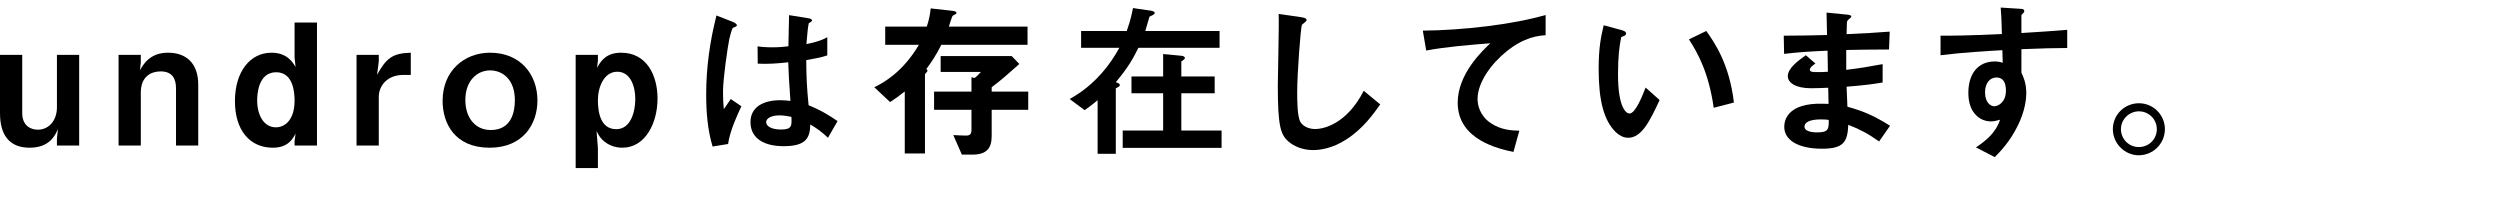 <?xml version="1.0" encoding="UTF-8"?>
<svg id="_レイヤー_1" data-name="レイヤー 1" xmlns="http://www.w3.org/2000/svg" viewBox="0 0 338 28">
  <defs>
    <style>
      .cls-1 {
        stroke-width: 0px;
      }
    </style>
  </defs>
  <path class="cls-1" d="m7.697,19.674v-.956l.137-1.276c-.342.774-1.071,2.528-3.826,2.528-2.847,0-4.008-1.844-4.008-4.668v-7.88h3.006v7.88c0,1.662,1.116,2.232,2.095,2.232,1.594,0,2.596-1.344,2.596-3.006v-7.106h3.006v12.253h-3.006Z"/>
  <path class="cls-1" d="m23.796,19.674v-7.743c0-1.367-.569-2.278-2.072-2.278-1.23,0-2.687.615-2.687,2.87v7.151h-3.007V7.421h3.007v1.025l-.115,1.048c.478-.843,1.389-2.369,3.781-2.369,2.596,0,4.099,1.548,4.099,4.327v8.222h-3.006Z"/>
  <path class="cls-1" d="m39.826,19.674v-.615l.137-1.001c-.387.728-1.025,1.912-3.074,1.912-3.143,0-5.125-2.391-5.125-6.286,0-4.031,2.073-6.559,4.942-6.559,2.119,0,2.892,1.321,3.257,1.936l-.137-1.276V3.049h3.03v16.625h-3.03Zm-2.482-9.907c-2.482,0-2.573,3.098-2.573,3.804,0,2.026.911,3.643,2.528,3.643,1.207,0,2.528-.979,2.528-3.621,0-1.048-.159-3.826-2.482-3.826Z"/>
  <path class="cls-1" d="m54.49,10.132c-2.118,0-3.279,1.458-3.279,2.961v6.581h-3.007V7.421h3.007v.888l-.228,1.799c1.23-2.209,2.05-2.915,4.555-2.983v3.006h-1.048Z"/>
  <path class="cls-1" d="m66.194,19.97c-4.736,0-6.354-3.325-6.354-6.331,0-4.077,2.938-6.513,6.422-6.513,4.077,0,6.4,2.915,6.4,6.468,0,3.143-1.914,6.377-6.468,6.377Zm.068-10.453c-1.685,0-3.348,1.321-3.348,4.008,0,2.323,1.276,4.054,3.439,4.054,2.823,0,3.257-2.505,3.257-4.031,0-2.802-1.662-4.031-3.348-4.031Z"/>
  <path class="cls-1" d="m84.138,19.97c-1.048,0-2.004-.387-2.687-1.07-.342-.342-.501-.592-.797-1.185l.182,2.323v2.687h-3.006V7.421h3.006v.775l-.113.979c.433-.797,1.138-2.05,3.256-2.05,3.462,0,4.919,3.075,4.919,6.195,0,3.302-1.639,6.65-4.759,6.65Zm-.683-10.271c-1.799,0-2.619,2.073-2.619,3.849,0,1.548.319,3.917,2.482,3.917,1.982,0,2.573-2.414,2.573-4.077,0-1.731-.66-3.689-2.437-3.689Z"/>
  <path class="cls-1" d="m98.437,19.469l-2.095.342c-.683-2.278-.866-4.668-.866-7.06,0-3.598.501-7.174,1.389-10.658l2.209.865c.069.023.547.228.547.456,0,.046-.023.114-.092.159-.068.046-.364.16-.433.183-.159.114-.433,1.276-.501,1.548-.206,1.025-.843,5.307-.843,7.06,0,.251,0,1.458.114,2.391l.934-1.367,1.435.979c-.501,1.071-1.548,3.28-1.799,5.102Zm13.505-.843c-.82-.774-1.435-1.23-2.391-1.799-.045,1.754-.501,2.938-3.598,2.938-.66,0-4.486,0-4.486-3.279,0-2.05,1.799-2.938,4.009-2.938.455,0,.933.045,1.389.091-.183-2.71-.251-3.666-.296-5.216-1.48.16-2.71.251-4.123.183l-.023-2.346c.41.068.98.137,2.05.137.865,0,1.48-.069,2.119-.137.045-1.708.045-1.959.09-4.214l2.551.41c.478.069.546.183.546.319,0,.114-.205.228-.433.364-.137.57-.205,1.571-.319,2.824.637-.137,1.958-.41,2.823-.933v2.46c-.933.319-2.117.501-2.846.637.023,2.46.068,3.553.319,6.104.888.364,1.867.751,3.917,2.14l-1.298,2.255Zm-6.559-3.029c-1.07,0-1.799.387-1.799.911s.66,1.002,2.004,1.002c1.503,0,1.458-.524,1.412-1.708-.342-.069-.934-.206-1.617-.206Z"/>
  <path class="cls-1" d="m127.266,6.055c-.706,1.389-1.23,2.21-2.027,3.28.091.068.159.137.159.251,0,.091-.342.387-.342.478v10.681h-2.732v-8.381c-.752.592-1.139.888-1.982,1.435l-2.141-2.005c1.23-.592,3.849-2.027,6.035-5.739h-4.555v-2.46h5.625c.319-.979.433-1.639.524-2.46l2.869.319c.137.022.615.045.615.296,0,.091-.045.137-.228.228-.068.022-.273.114-.342.25-.068.115-.387,1.139-.456,1.367h10.636v2.46h-11.66Zm6.809,8.791v3.575c0,1.663-.751,2.482-2.573,2.482h-1.458l-1.161-2.641c.592.023,1.23.068,1.708.068.592,0,.751-.228.751-.797v-2.687h-5.056v-2.46h5.056v-1.936l.433.091c.365-.273.638-.592.843-.819h-5.443v-2.141h9.61l1.025,1.07c-1.116,1.002-2.528,2.255-3.734,3.143v.592h4.941v2.46h-4.941Z"/>
  <path class="cls-1" d="m153.907,6.465c-.615,1.253-1.298,2.573-3.051,4.646.319.113.546.205.546.387,0,.205-.387.365-.546.433v8.859h-2.46v-7.242c-.888.751-1.435,1.116-1.754,1.344l-2.027-1.503c.797-.456,2.46-1.389,4.305-3.462.933-1.048,1.731-2.209,2.414-3.462h-5.169v-2.278h6.171c.547-1.548.706-2.414.843-3.097l2.346.342c.159.023.592.091.592.319s-.501.387-.706.501c-.16.592-.433,1.48-.569,1.936h10.043v2.278h-10.977Zm-2.118,13.527v-2.346h5.466v-5.033h-4.281v-2.278h4.281v-3.029l2.414.228c.205.023.524.069.524.319,0,.16-.296.319-.478.456v2.027h4.509v2.278h-4.509v5.033h5.443v2.346h-13.368Z"/>
  <path class="cls-1" d="m182.052,18.831c-1.913,1.253-3.575,1.458-4.532,1.458-1.434,0-2.596-.524-3.325-1.162-1.07-.934-1.435-2.096-1.435-7.561,0-1.389.183-8.153.114-9.678l3.029.433c.546.068.751.228.751.364,0,.183-.273.365-.637.661-.182.592-.637,6.604-.637,9.11,0,1.047,0,3.256.433,4.031.046.068.546.956,2.004.956,1.275,0,4.327-.797,6.559-5.17l2.232,1.844c-.934,1.298-2.301,3.257-4.555,4.714Z"/>
  <path class="cls-1" d="m203.662,6.966c-2.004,1.617-3.895,4.145-3.895,6.422,0,.774.274,2.187,1.685,3.188,1.435,1.026,3.006,1.071,3.963,1.094l-.797,2.87c-1.844-.388-7.538-1.571-7.538-6.651,0-3.894,3.348-7.037,4.418-8.039-2.893.228-5.967.478-8.677.98l-.456-2.687c5.352-.046,12.162-.82,16.602-2.119v2.733c-.979.091-2.824.205-5.306,2.209Z"/>
  <path class="cls-1" d="m220.146,18.626c-.728,0-1.298-.387-1.685-.751-1.594-1.548-2.323-4.214-2.323-8.54,0-2.915.319-4.395.683-5.921l2.505.683c.16.046.524.159.524.433,0,.251-.274.342-.66.478-.251,1.253-.433,2.573-.433,5.078,0,4.441,1.093,5.261,1.548,5.261.819,0,1.753-2.414,2.186-3.507l1.89,1.685c-1.253,2.687-2.391,5.101-4.236,5.101Zm11.546-4.054c-.66-4.736-2.163-7.424-3.348-9.246l2.346-1.139c1.093,1.548,3.12,4.418,3.735,9.679l-2.733.706Z"/>
  <path class="cls-1" d="m254.054,19.127c-1.48-1.048-2.482-1.594-4.167-2.255-.092,2.323-.638,3.234-3.553,3.234-3.143,0-5.102-1.116-5.102-2.96,0-.66.228-3.303,5.352-3.12l.637.022-.045-2.186c-.41.022-1.663.068-2.323.068-2.095,0-3.143-.751-3.143-1.639,0-1.116,1.548-2.187,2.437-2.824l1.298,1.116c-.41.296-.751.546-.751.842,0,.319.478.319.865.319.751,0,1.047,0,1.571-.046l-.046-2.847c-2.619.114-3.917.206-5.875.433l-.046-2.46c2.596,0,3.826-.046,5.853-.092l-.068-3.029,2.778.274c.433.045.569.114.569.273,0,.092-.046.115-.296.319-.091.068-.251.205-.296.41,0,.023-.023.456-.045,1.639,2.915-.137,3.689-.182,5.83-.342l-.092,2.414c-2.528,0-4.645.045-5.784.068v2.687c1.981-.251,2.823-.387,4.919-.774v2.482c-.979.16-2.186.365-4.873.569.045,1.139.045,1.367.113,2.71,1.891.524,3.393,1.07,5.762,2.573l-1.48,2.118Zm-7.88-2.984c-1.48,0-2.209.387-2.209.98,0,.774,1.458.774,1.731.774,1.48,0,1.571-.41,1.548-1.685-.251-.046-.546-.069-1.071-.069Z"/>
  <path class="cls-1" d="m273.295,6.647v3.189c.251.546.66,1.344.66,2.778,0,.66-.136,2.346-1.162,4.395-1.047,2.118-2.277,3.393-3.097,4.236l-2.551-1.321c1.367-.889,2.755-2.073,3.257-3.735-.501.137-.842.228-1.23.228-.592,0-1.298-.205-1.867-.706-.934-.819-1.185-2.05-1.185-3.166,0-2.505,1.253-4.236,3.575-4.236.433,0,.752.069,1.07.183l-.045-1.708c-2.027.114-5.466.319-8.358.683v-2.641c1.548,0,3.507,0,8.29-.228-.023-.706-.023-1.914-.16-3.576l2.528.16c.524.023.66.091.66.319,0,.137-.045.205-.205.342-.159.137-.182.182-.182.274v2.346c3.166-.183,3.872-.251,6.195-.433v2.46c-1.731,0-3.234.046-6.195.16Zm-2.528,4.145c-.227-.228-.546-.319-.842-.319-.911,0-1.548.797-1.548,2.004,0,1.367.729,1.89,1.253,1.89.478,0,1.571-.501,1.571-2.118,0-.478-.069-1.07-.433-1.458Z"/>
  <path class="cls-1" d="m292.695,17.465c0,1.936-1.571,3.507-3.507,3.53-1.936,0-3.53-1.594-3.53-3.53,0-1.959,1.594-3.507,3.53-3.507,1.913,0,3.507,1.548,3.507,3.507Zm-5.944,0c0,1.343,1.093,2.437,2.437,2.414,1.344,0,2.414-1.071,2.414-2.414s-1.094-2.414-2.414-2.414-2.437,1.071-2.437,2.414Z"/>
</svg>